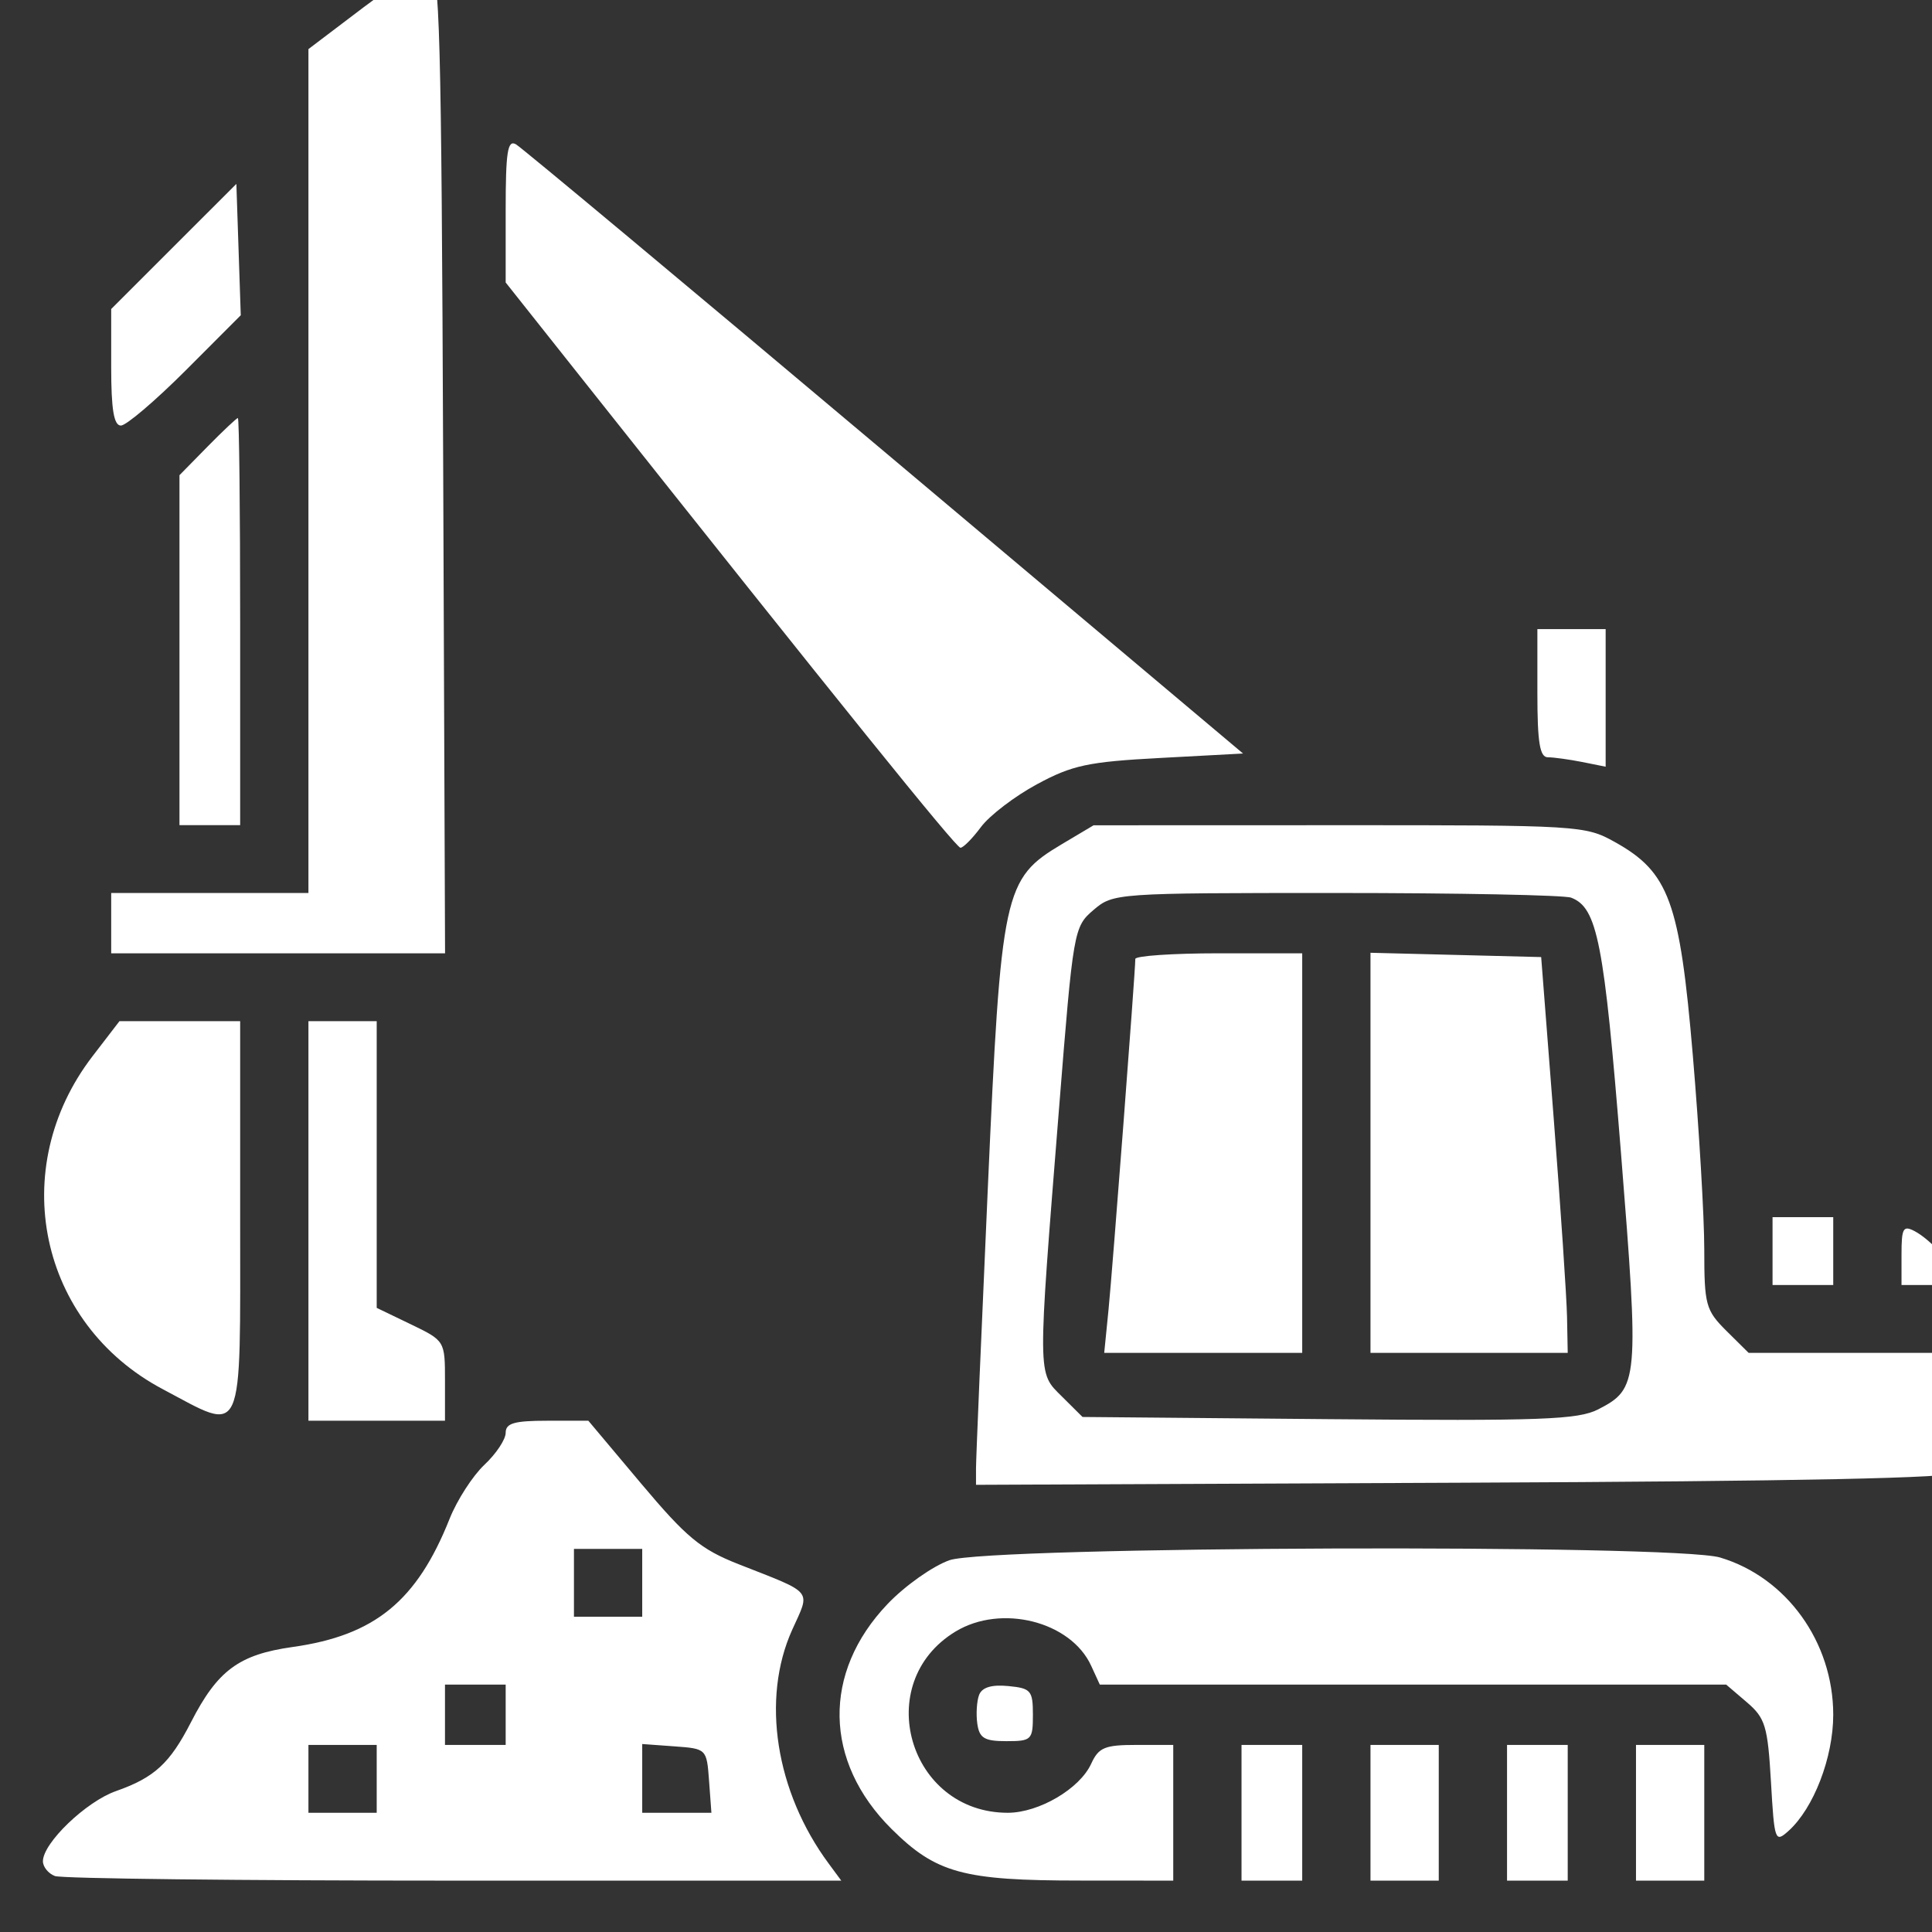 <?xml version="1.0" encoding="UTF-8" standalone="no"?>
<!DOCTYPE svg PUBLIC "-//W3C//DTD SVG 1.1//EN" "http://www.w3.org/Graphics/SVG/1.1/DTD/svg11.dtd">
<svg width="100%" height="100%" viewBox="0 0 65 65" version="1.1" xmlns="http://www.w3.org/2000/svg" xmlns:xlink="http://www.w3.org/1999/xlink" xml:space="preserve" xmlns:serif="http://www.serif.com/" style="fill-rule:evenodd;clip-rule:evenodd;stroke-linejoin:round;stroke-miterlimit:2;">
    <rect x="0" y="0" width="65" height="65" fill="#333333" stroke="none"/>
    <g transform="matrix(1,0,0,1,-10105.5,-806.791)">
        <g transform="matrix(1.025,0,0,2.85,9432.45,-571.718)">
            <g transform="matrix(0.249,0,0,0.089,-197.272,403.538)">
                <path d="M3477.25,901.537L3470,907.067L3470,1019L3444,1019L3444,1027L3488.01,1027L3487.76,961.764C3487.53,904.693 3487.31,896.495 3486,896.267C3485.18,896.125 3481.24,898.496 3477.25,901.537M3496,928.461L3496,938.022L3505.75,950.388C3540.3,994.206 3555.37,1013 3555.95,1013C3556.32,1013 3557.54,1011.76 3558.66,1010.24C3559.79,1008.72 3563.1,1006.17 3566.03,1004.58C3570.68,1002.05 3572.76,1001.6 3582.28,1001.09L3593.2,1000.5L3545.96,960.5C3519.98,938.5 3498.11,920.14 3497.36,919.7C3496.25,919.05 3496,920.681 3496,928.461M3452.25,933.244L3444,941.542L3444,949.271C3444,954.868 3444.35,957 3445.28,957C3445.98,957 3449.82,953.708 3453.82,949.685L3461.08,942.369L3460.79,933.658L3460.5,924.946L3452.25,933.244M3456.7,959.792L3453,963.584L3453,1010L3461,1010L3461,983C3461,968.15 3460.87,956 3460.7,956C3460.54,956 3458.74,957.706 3456.7,959.792M3632,992.5C3632,999.045 3632.32,1001 3633.38,1001C3634.13,1001 3636.16,1001.28 3637.88,1001.62L3641,1002.25L3641,984L3632,984L3632,992.5M3569.34,1012.51C3561.63,1017.13 3561.31,1018.65 3559.55,1058.3C3558.7,1077.43 3558,1094.09 3558,1095.3L3558,1097.5L3622.18,1097.22C3666.78,1097.03 3686.77,1096.61 3687.68,1095.85C3688.56,1095.12 3689,1092.26 3689,1087.38L3689,1080L3659.85,1080L3656.92,1077.08C3654.19,1074.34 3654,1073.65 3654,1066.29C3654,1061.96 3653.32,1050.37 3652.49,1040.53C3650.77,1020.13 3649.36,1016.25 3642.21,1012.24C3638.31,1010.05 3637.54,1010 3605.86,1010.01L3573.5,1010.02L3569.34,1012.51M3636.45,1019.62C3639.91,1020.95 3640.79,1025.5 3643.01,1053.36C3645.43,1083.81 3645.35,1084.73 3640.02,1087.49C3637.36,1088.86 3632.56,1089.04 3604.49,1088.79L3572.04,1088.5L3569.31,1085.77C3566.08,1082.54 3566.09,1083.56 3568.95,1047.51C3570.82,1023.9 3570.89,1023.49 3573.48,1021.26C3576.08,1019.02 3576.42,1019 3605.47,1019C3621.62,1019 3635.57,1019.28 3636.45,1019.62M3579,1027.75C3579,1029.42 3576,1068.9 3575.47,1074.25L3574.9,1080L3601,1080L3601,1027L3590,1027C3583.95,1027 3579,1027.34 3579,1027.75M3610,1053.47L3610,1080L3636,1080L3635.91,1075.25C3635.86,1072.64 3635.07,1060.83 3634.16,1049L3632.5,1027.5L3610,1026.93L3610,1053.47M3441.54,1040.65C3430.16,1055.56 3434.46,1076.1 3450.79,1084.81C3461.65,1090.6 3461,1092.05 3461,1062L3461,1036L3445.09,1036L3441.54,1040.65M3470,1062.5L3470,1089L3488,1089L3488,1083.7C3488,1078.41 3487.99,1078.39 3483.5,1076.21L3479,1074.03L3479,1036L3470,1036L3470,1062.5M3663,1066.5L3663,1071L3671,1071L3671,1062L3663,1062L3663,1066.5M3680,1066.96L3680,1071L3684.06,1071C3687.02,1071 3687.93,1070.66 3687.41,1069.75C3686.14,1067.52 3683.56,1064.84 3681.76,1063.87C3680.22,1063.05 3680,1063.42 3680,1066.96M3496,1090.6C3496,1091.48 3494.74,1093.39 3493.19,1094.85C3491.65,1096.31 3489.59,1099.53 3488.61,1102C3484.3,1112.91 3478.75,1117.48 3467.92,1119.01C3460.84,1120.01 3458.02,1122.11 3454.51,1129C3451.73,1134.45 3449.7,1136.33 3444.64,1138.12C3440.69,1139.51 3435,1145.01 3435,1147.43C3435,1148.17 3435.71,1149.06 3436.58,1149.39C3437.45,1149.73 3461.13,1150 3489.2,1150L3540.24,1150L3538.59,1147.75C3531.58,1138.23 3529.66,1125.91 3533.76,1116.75C3536.19,1111.33 3536.73,1112 3526.68,1108.02C3521.71,1106.05 3519.83,1104.48 3513.88,1097.36L3506.9,1089L3501.45,1089C3497.12,1089 3496,1089.33 3496,1090.6M3514,1110.5L3514,1115L3505,1115L3505,1106L3514,1106L3514,1110.5M3554.5,1107.5C3552.3,1108.28 3548.63,1110.89 3546.34,1113.31C3537.72,1122.4 3537.92,1134.2 3546.86,1143.14C3552.74,1149.01 3556.28,1149.99 3571.75,1149.99L3584,1150L3584,1132L3579.16,1132C3574.97,1132 3574.17,1132.33 3573.18,1134.5C3571.67,1137.82 3566.3,1140.99 3562.2,1141C3549.11,1141.01 3544.15,1123.76 3555.3,1116.96C3561.33,1113.28 3570.5,1115.61 3573.18,1121.5L3574.32,1124L3656.89,1124L3659.6,1126.33C3662.04,1128.43 3662.36,1129.48 3662.79,1136.87C3663.24,1144.77 3663.33,1145.01 3665.11,1143.4C3668.42,1140.4 3671,1133.67 3671,1128C3671,1118.37 3664.85,1109.77 3656.08,1107.14C3650.02,1105.33 3559.74,1105.65 3554.5,1107.5M3496,1128L3496,1132L3488,1132L3488,1124L3496,1124L3496,1128M3558.41,1125.36C3558.1,1126.18 3557.99,1127.9 3558.17,1129.18C3558.44,1131.1 3559.1,1131.5 3562,1131.5C3565.33,1131.5 3565.5,1131.33 3565.5,1128C3565.5,1124.78 3565.24,1124.48 3562.24,1124.19C3560.06,1123.98 3558.8,1124.36 3558.41,1125.36M3479,1136.5L3479,1141L3470,1141L3470,1132L3479,1132L3479,1136.5M3522.81,1136.75L3523.12,1141L3514,1141L3514,1131.88L3518.25,1132.19C3522.48,1132.5 3522.5,1132.52 3522.81,1136.75M3593,1141L3593,1150L3601,1150L3601,1132L3593,1132L3593,1141M3610,1141L3610,1150L3619,1150L3619,1132L3610,1132L3610,1141M3628,1141L3628,1150L3636,1150L3636,1132L3628,1132L3628,1141M3645,1141L3645,1150L3654,1150L3654,1132L3645,1132L3645,1141" style="fill:white;"/>
            </g>
        </g>
    </g>
</svg>
